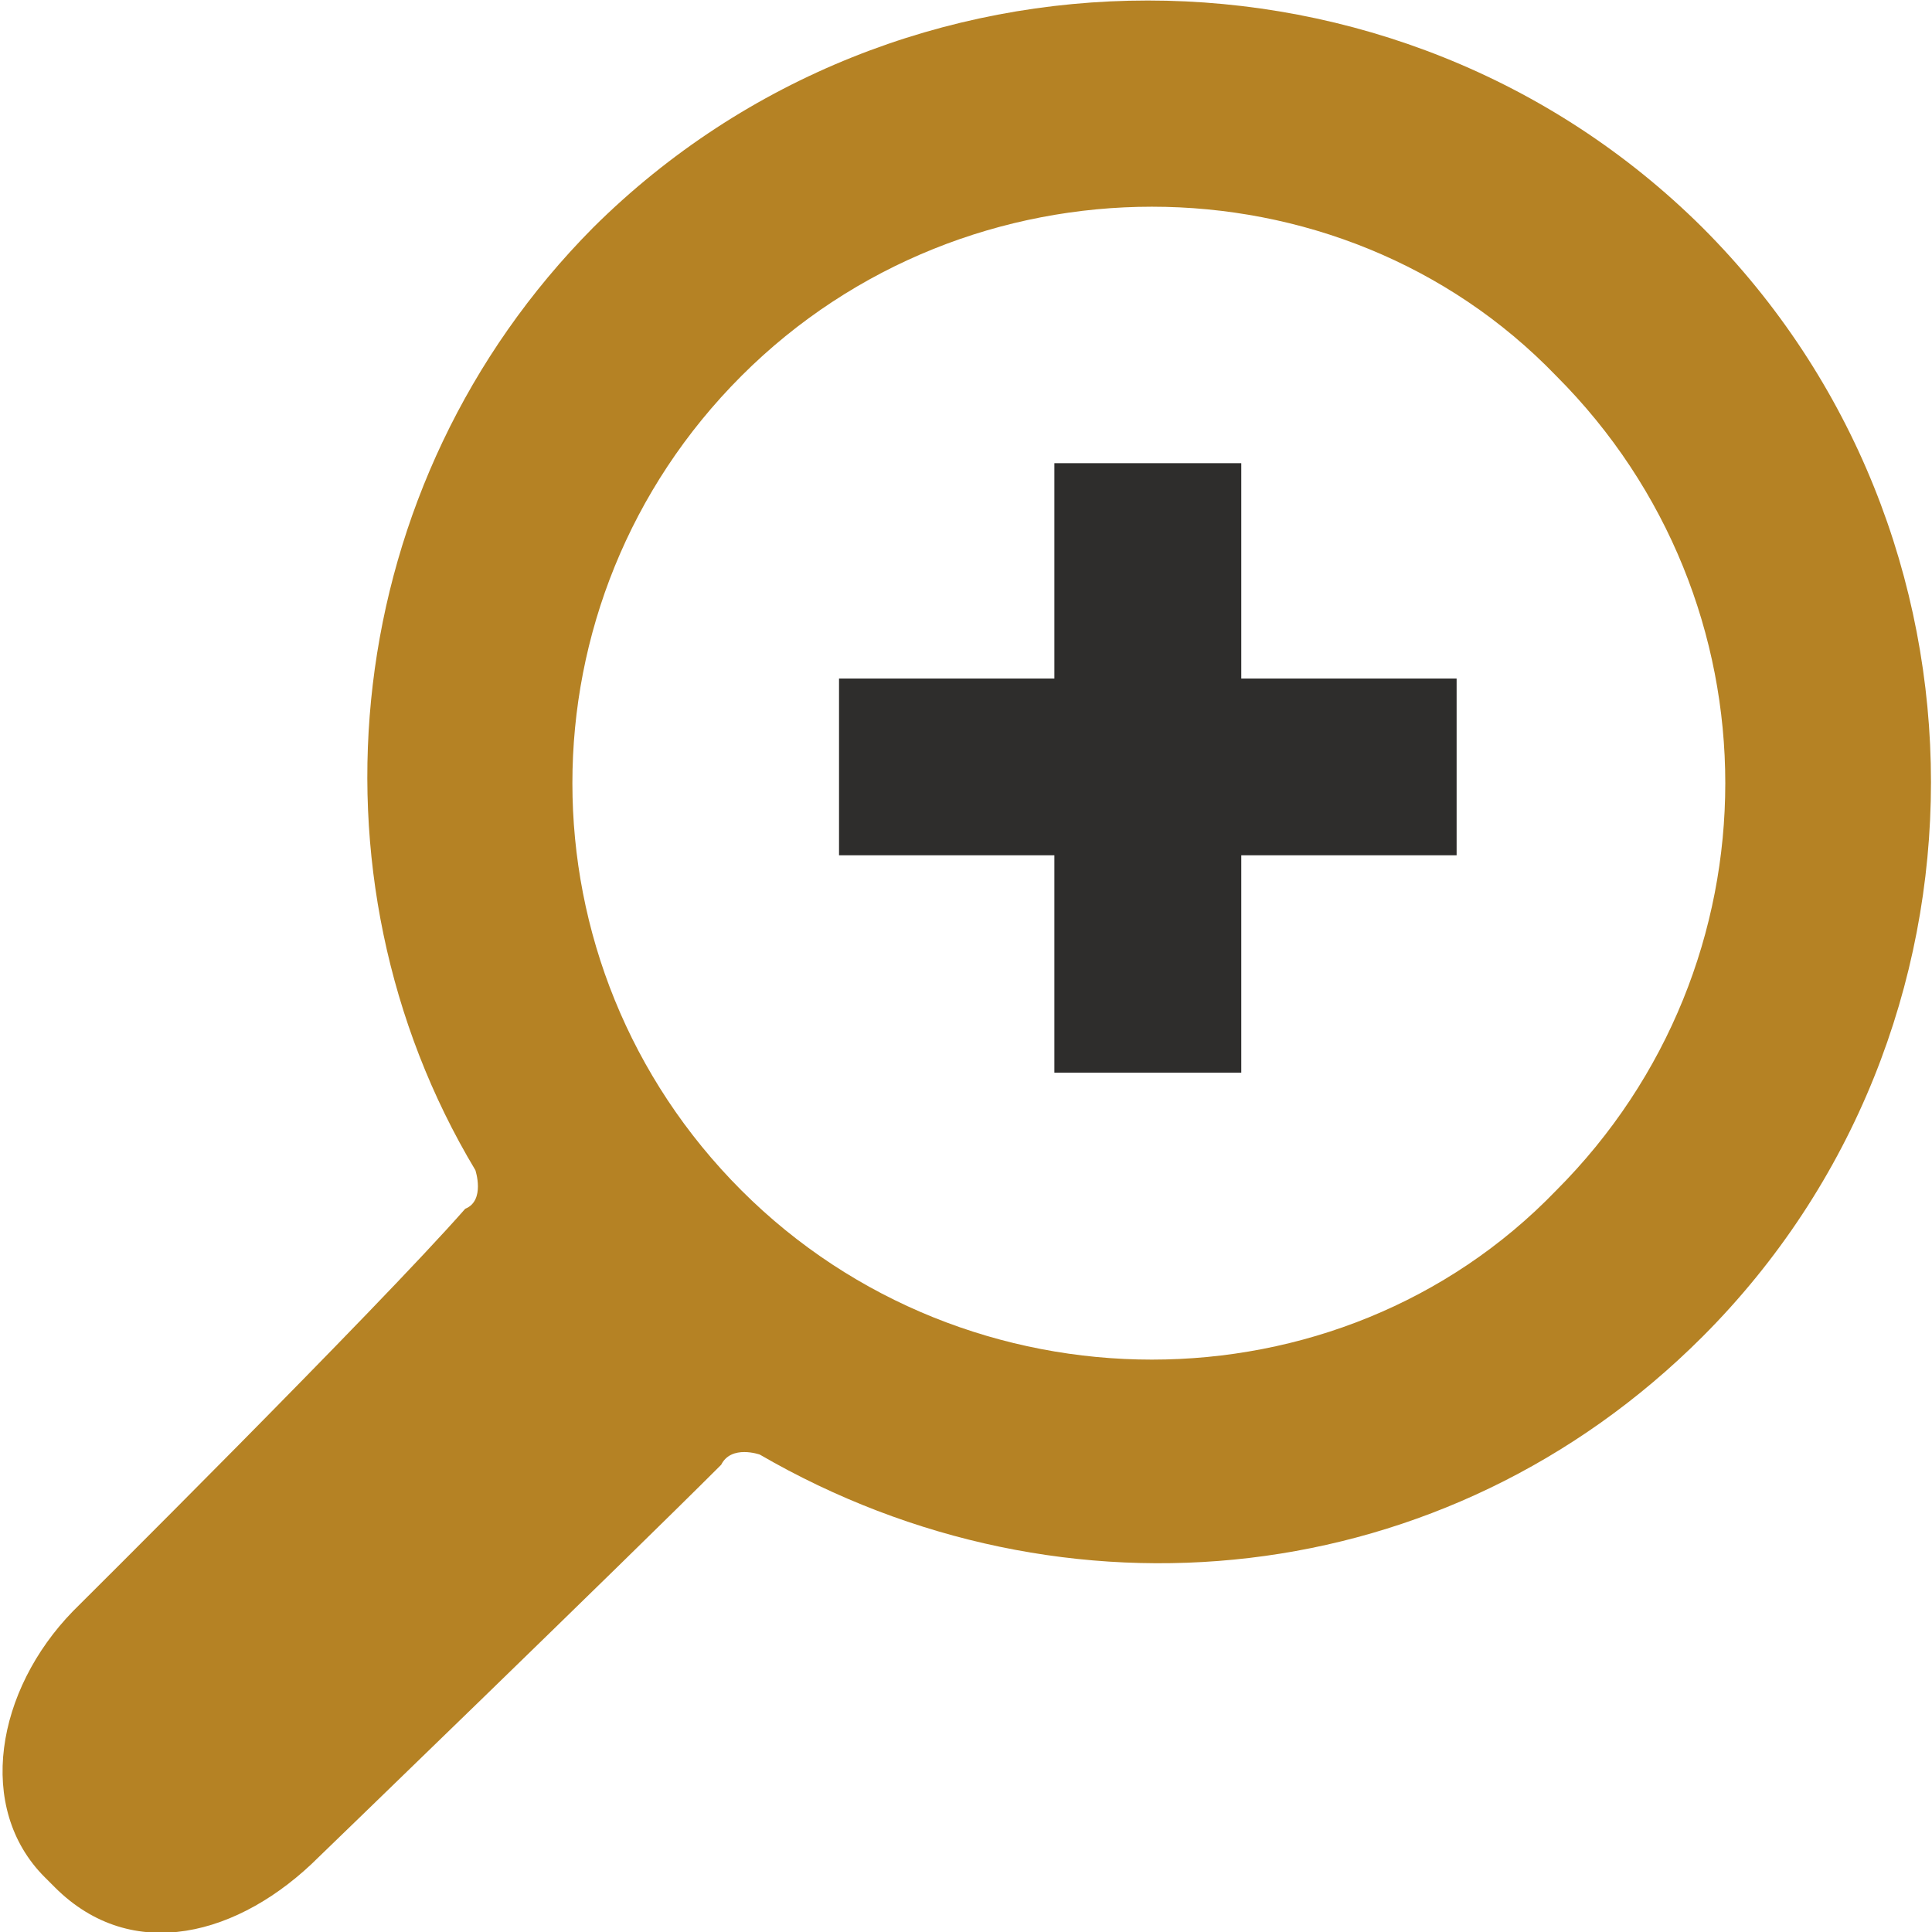 <?xml version="1.0" encoding="UTF-8"?>
<!DOCTYPE svg PUBLIC "-//W3C//DTD SVG 1.0//EN" "http://www.w3.org/TR/2001/REC-SVG-20010904/DTD/svg10.dtd">
<!-- Creator: CorelDRAW 2018 (64 Bit) -->
<svg xmlns="http://www.w3.org/2000/svg" xml:space="preserve" width="30px" height="30px" version="1.0" style="shape-rendering:geometricPrecision; text-rendering:geometricPrecision; image-rendering:optimizeQuality; fill-rule:evenodd; clip-rule:evenodd"
viewBox="0 0 9.51 9.51"
 xmlns:xlink="http://www.w3.org/1999/xlink">
 <defs>
  <style type="text/css">
   <![CDATA[
    .fil0 {fill:none}
    .fil2 {fill:#2E2D2C}
    .fil1 {fill:#B58224}
   ]]>
  </style>
 </defs>
 <g id="Capa_x0020_1">
  <rect class="fil0" width="9.51" height="9.51"/>
 </g>
 <g id="Capa_x0020_1_0">
  <path class="fil1" d="M8.38 6.58c1.5,-1.5 1.5,-3.96 0,-5.46 -1.5,-1.49 -3.96,-1.49 -5.46,0 -1.25,1.26 -1.45,3.19 -0.58,4.64 0,0 0.05,0.15 -0.05,0.19 -0.43,0.49 -1.93,1.98 -1.93,1.98 -0.38,0.39 -0.48,0.97 -0.14,1.31l0.05 0.05c0.38,0.38 0.91,0.24 1.3,-0.15 0,0 1.5,-1.45 1.98,-1.93 0.05,-0.1 0.19,-0.05 0.19,-0.05 1.5,0.87 3.38,0.68 4.64,-0.58l0 0zm-4.73 -0.72c-1.11,-1.11 -1.11,-2.9 0,-4.01 1.11,-1.11 2.94,-1.11 4.01,0 1.11,1.11 1.11,2.9 0,4.01 -1.07,1.11 -2.9,1.11 -4.01,0z"/>
 </g>
 <g id="Capa_x0020_1_0_1">
  <path class="fil2" d="M5.19 2.28l0.92 0 0 1.06 1.06 0 0 0.87 -1.06 0 0 1.07 -0.92 0 0 -1.07 -1.06 0 0 -0.87 1.06 0 0 -1.06z"/>
 </g>
</svg>
